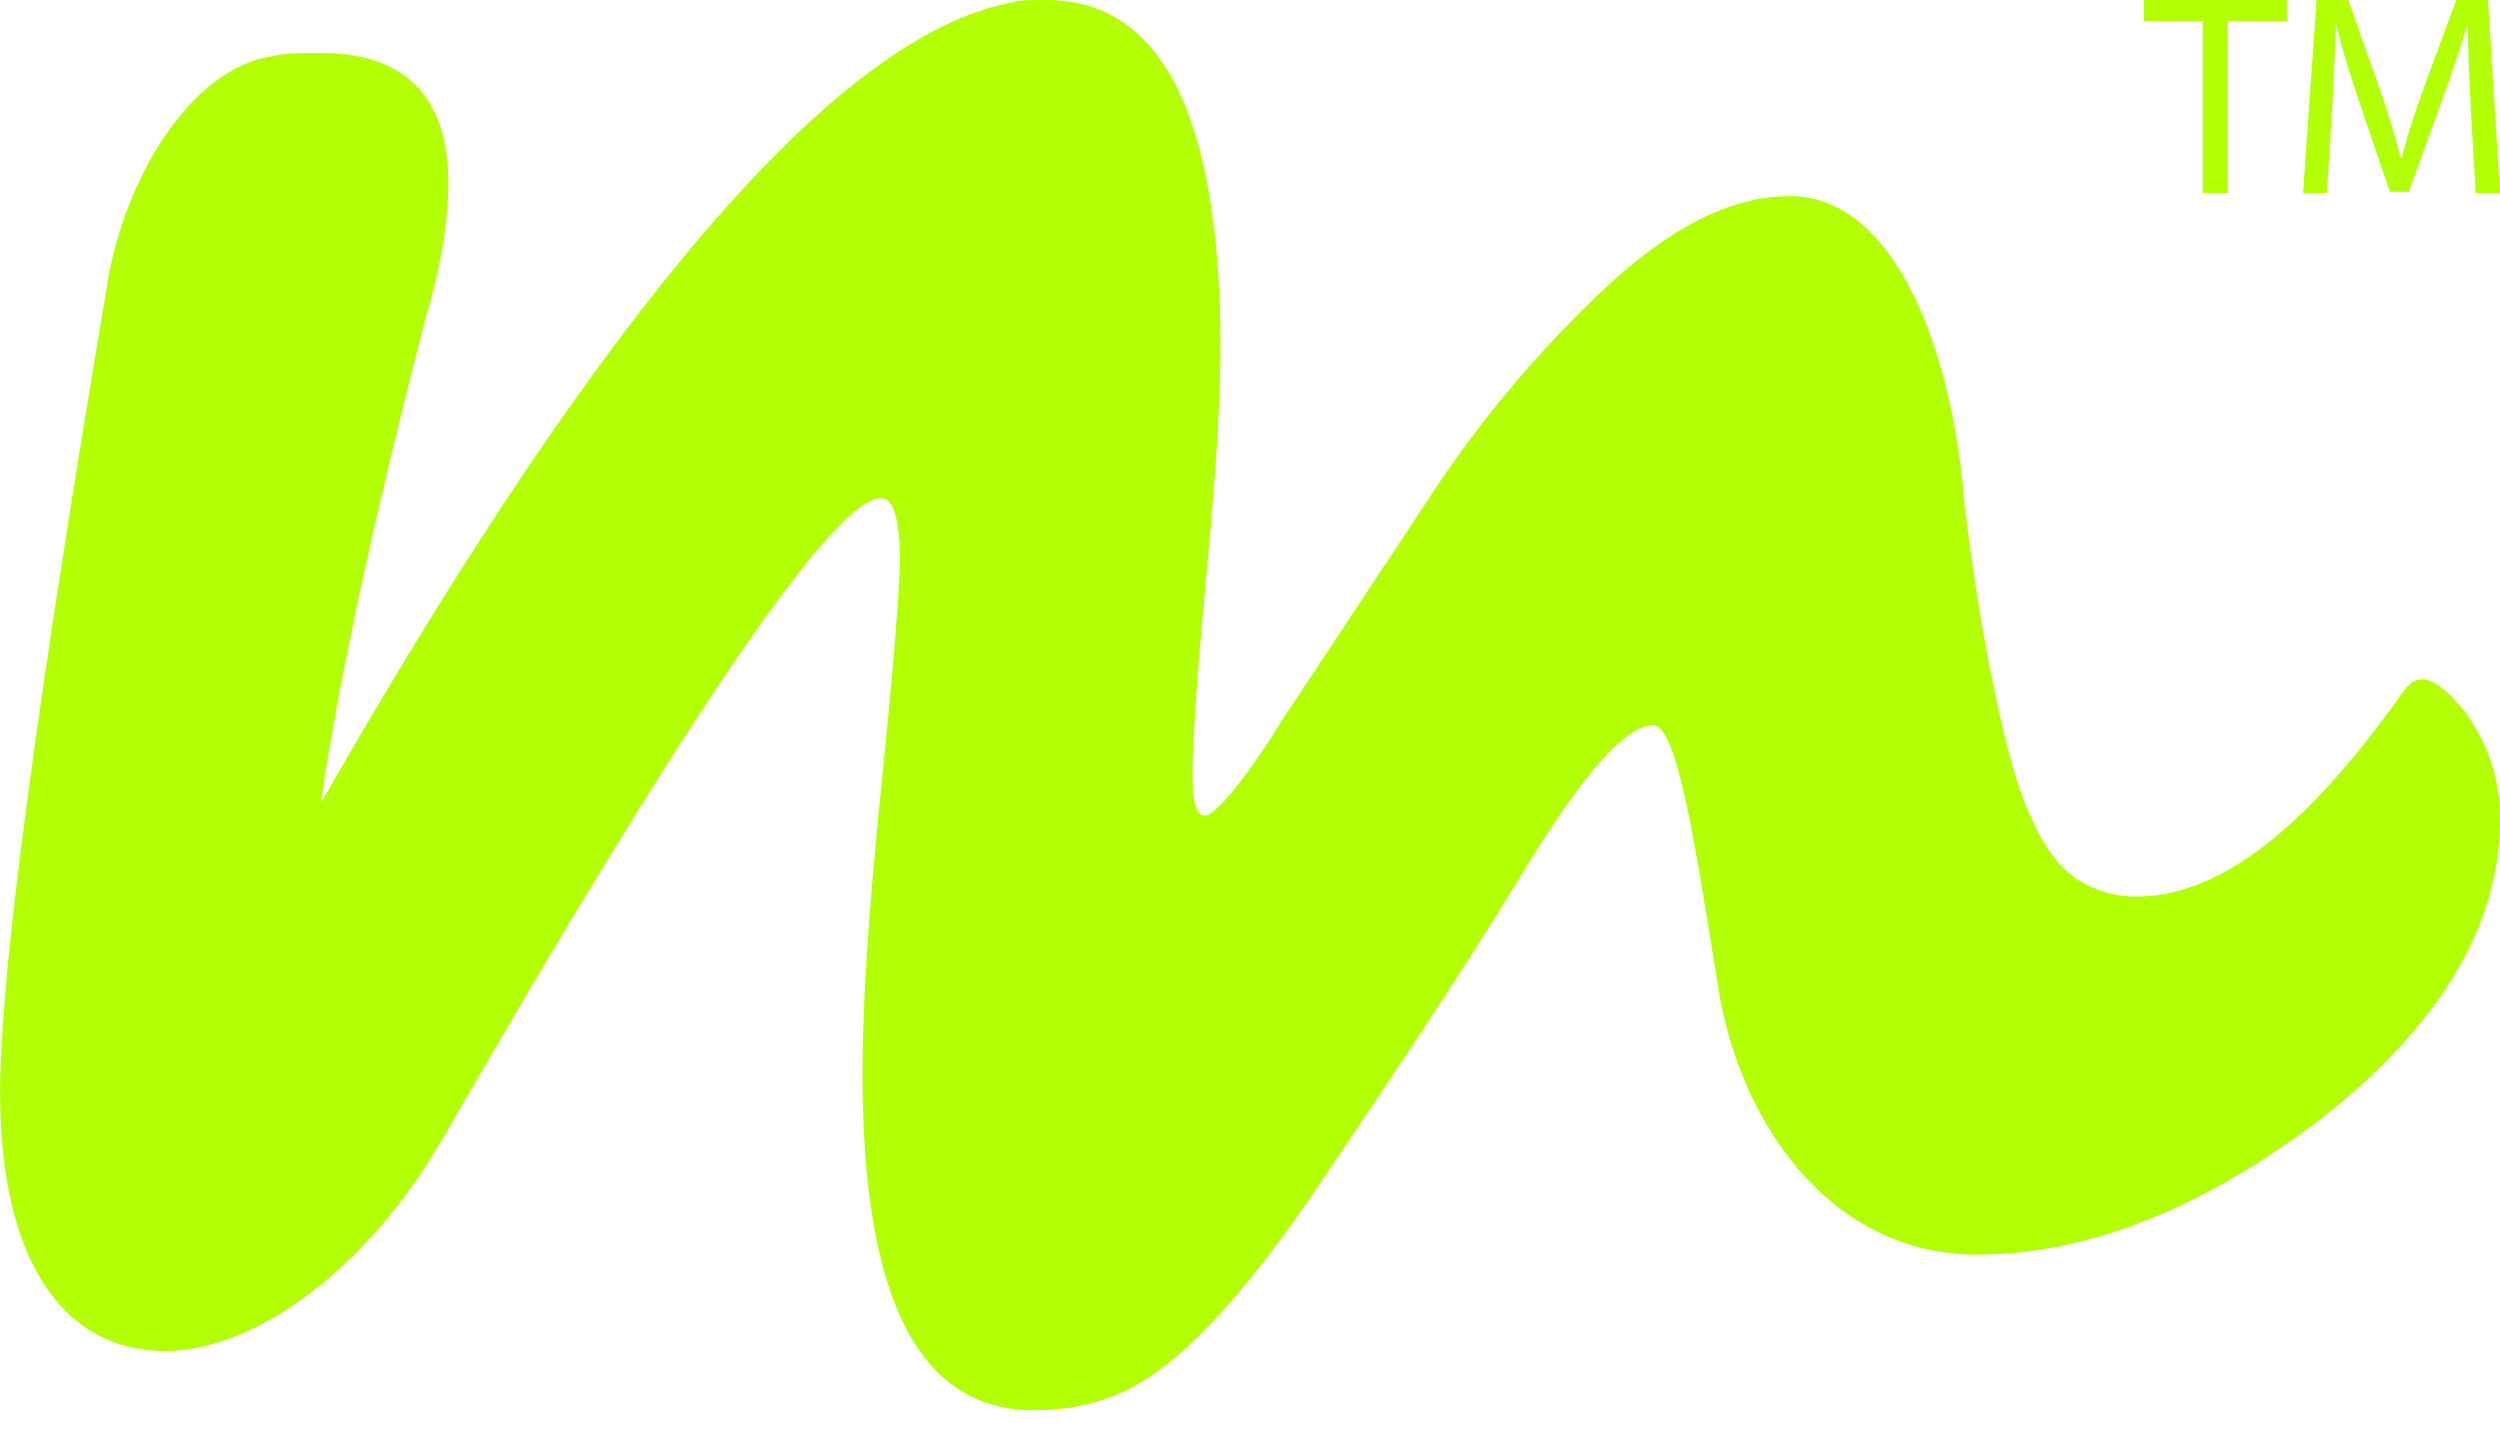 <svg width="26" height="15" viewBox="0 0 26 15" fill="none" xmlns="http://www.w3.org/2000/svg">
<g clip-path="url(#clip0_415_13)">
<path d="M22.907 0.22H22.297V0H23.783V0.22H23.169V2.007H22.907V0.22Z" fill="#B3FF06"/>
<path d="M25.697 1.125C25.682 0.845 25.664 0.509 25.667 0.259H25.659C25.59 0.494 25.506 0.744 25.405 1.021L25.051 1.995H24.854L24.53 1.039C24.434 0.756 24.354 0.497 24.298 0.259H24.292C24.286 0.509 24.271 0.845 24.253 1.146L24.2 2.007H23.952L24.092 0H24.422L24.765 0.971C24.848 1.218 24.916 1.438 24.967 1.647H24.976C25.027 1.444 25.098 1.224 25.187 0.971L25.545 0H25.875L26 2.007H25.747L25.696 1.125H25.697Z" fill="#B3FF06"/>
<path d="M2.85 0.583C2.948 0.551 3.11 0.551 3.336 0.551C4.21 0.551 4.663 1.004 4.663 1.911C4.663 2.267 4.599 2.72 4.437 3.271C3.854 5.505 3.498 7.221 3.336 8.354C6.315 3.141 8.711 0.389 10.492 0.032C10.589 0 10.718 0 10.88 0C12.078 0 12.693 1.198 12.693 3.626C12.693 4.274 12.629 5.116 12.531 6.152C12.434 7.188 12.402 7.803 12.402 8.03C12.402 8.321 12.434 8.483 12.531 8.483C12.629 8.483 12.92 8.159 13.341 7.479L14.798 5.278C15.316 4.468 15.931 3.723 16.643 3.043C17.356 2.363 18.003 2.04 18.618 2.04C19.687 2.04 20.302 3.594 20.431 5.245C20.529 6.054 20.658 6.864 20.852 7.673C21.047 8.483 21.306 8.968 21.63 9.163C21.791 9.26 21.986 9.325 22.212 9.325C23.087 9.325 23.993 8.612 24.997 7.188C25.159 6.961 25.353 7.058 25.645 7.414C25.871 7.738 26.001 8.094 26.001 8.515C26.001 9.616 25.386 10.652 24.155 11.623C22.925 12.562 21.727 13.048 20.561 13.048C19.04 13.048 18.101 11.688 17.874 10.295C17.647 8.903 17.453 7.543 17.194 7.543C16.902 7.543 16.449 8.061 15.802 9.13C15.154 10.198 14.409 11.299 13.6 12.497C12.791 13.663 12.111 14.343 11.528 14.537C11.268 14.634 11.01 14.666 10.751 14.666C9.553 14.666 8.97 13.501 8.97 11.17C8.97 10.425 9.035 9.454 9.164 8.191C9.293 6.928 9.358 6.119 9.358 5.827C9.358 5.406 9.293 5.18 9.164 5.18C8.678 5.18 7.157 7.414 4.599 11.85C3.789 13.242 2.623 14.051 1.717 14.051C0.681 14.051 0.001 13.145 0.001 11.364C0.001 10.101 0.39 7.252 1.134 2.848C1.361 1.683 2.073 0.679 2.85 0.582L2.85 0.583Z" fill="#B3FF06"/>
</g>
<defs>
<clipPath id="clip0_415_13">
<rect width="26" height="14.668" fill="white" transform="translate(0.001)"/>
</clipPath>
</defs>
</svg>
